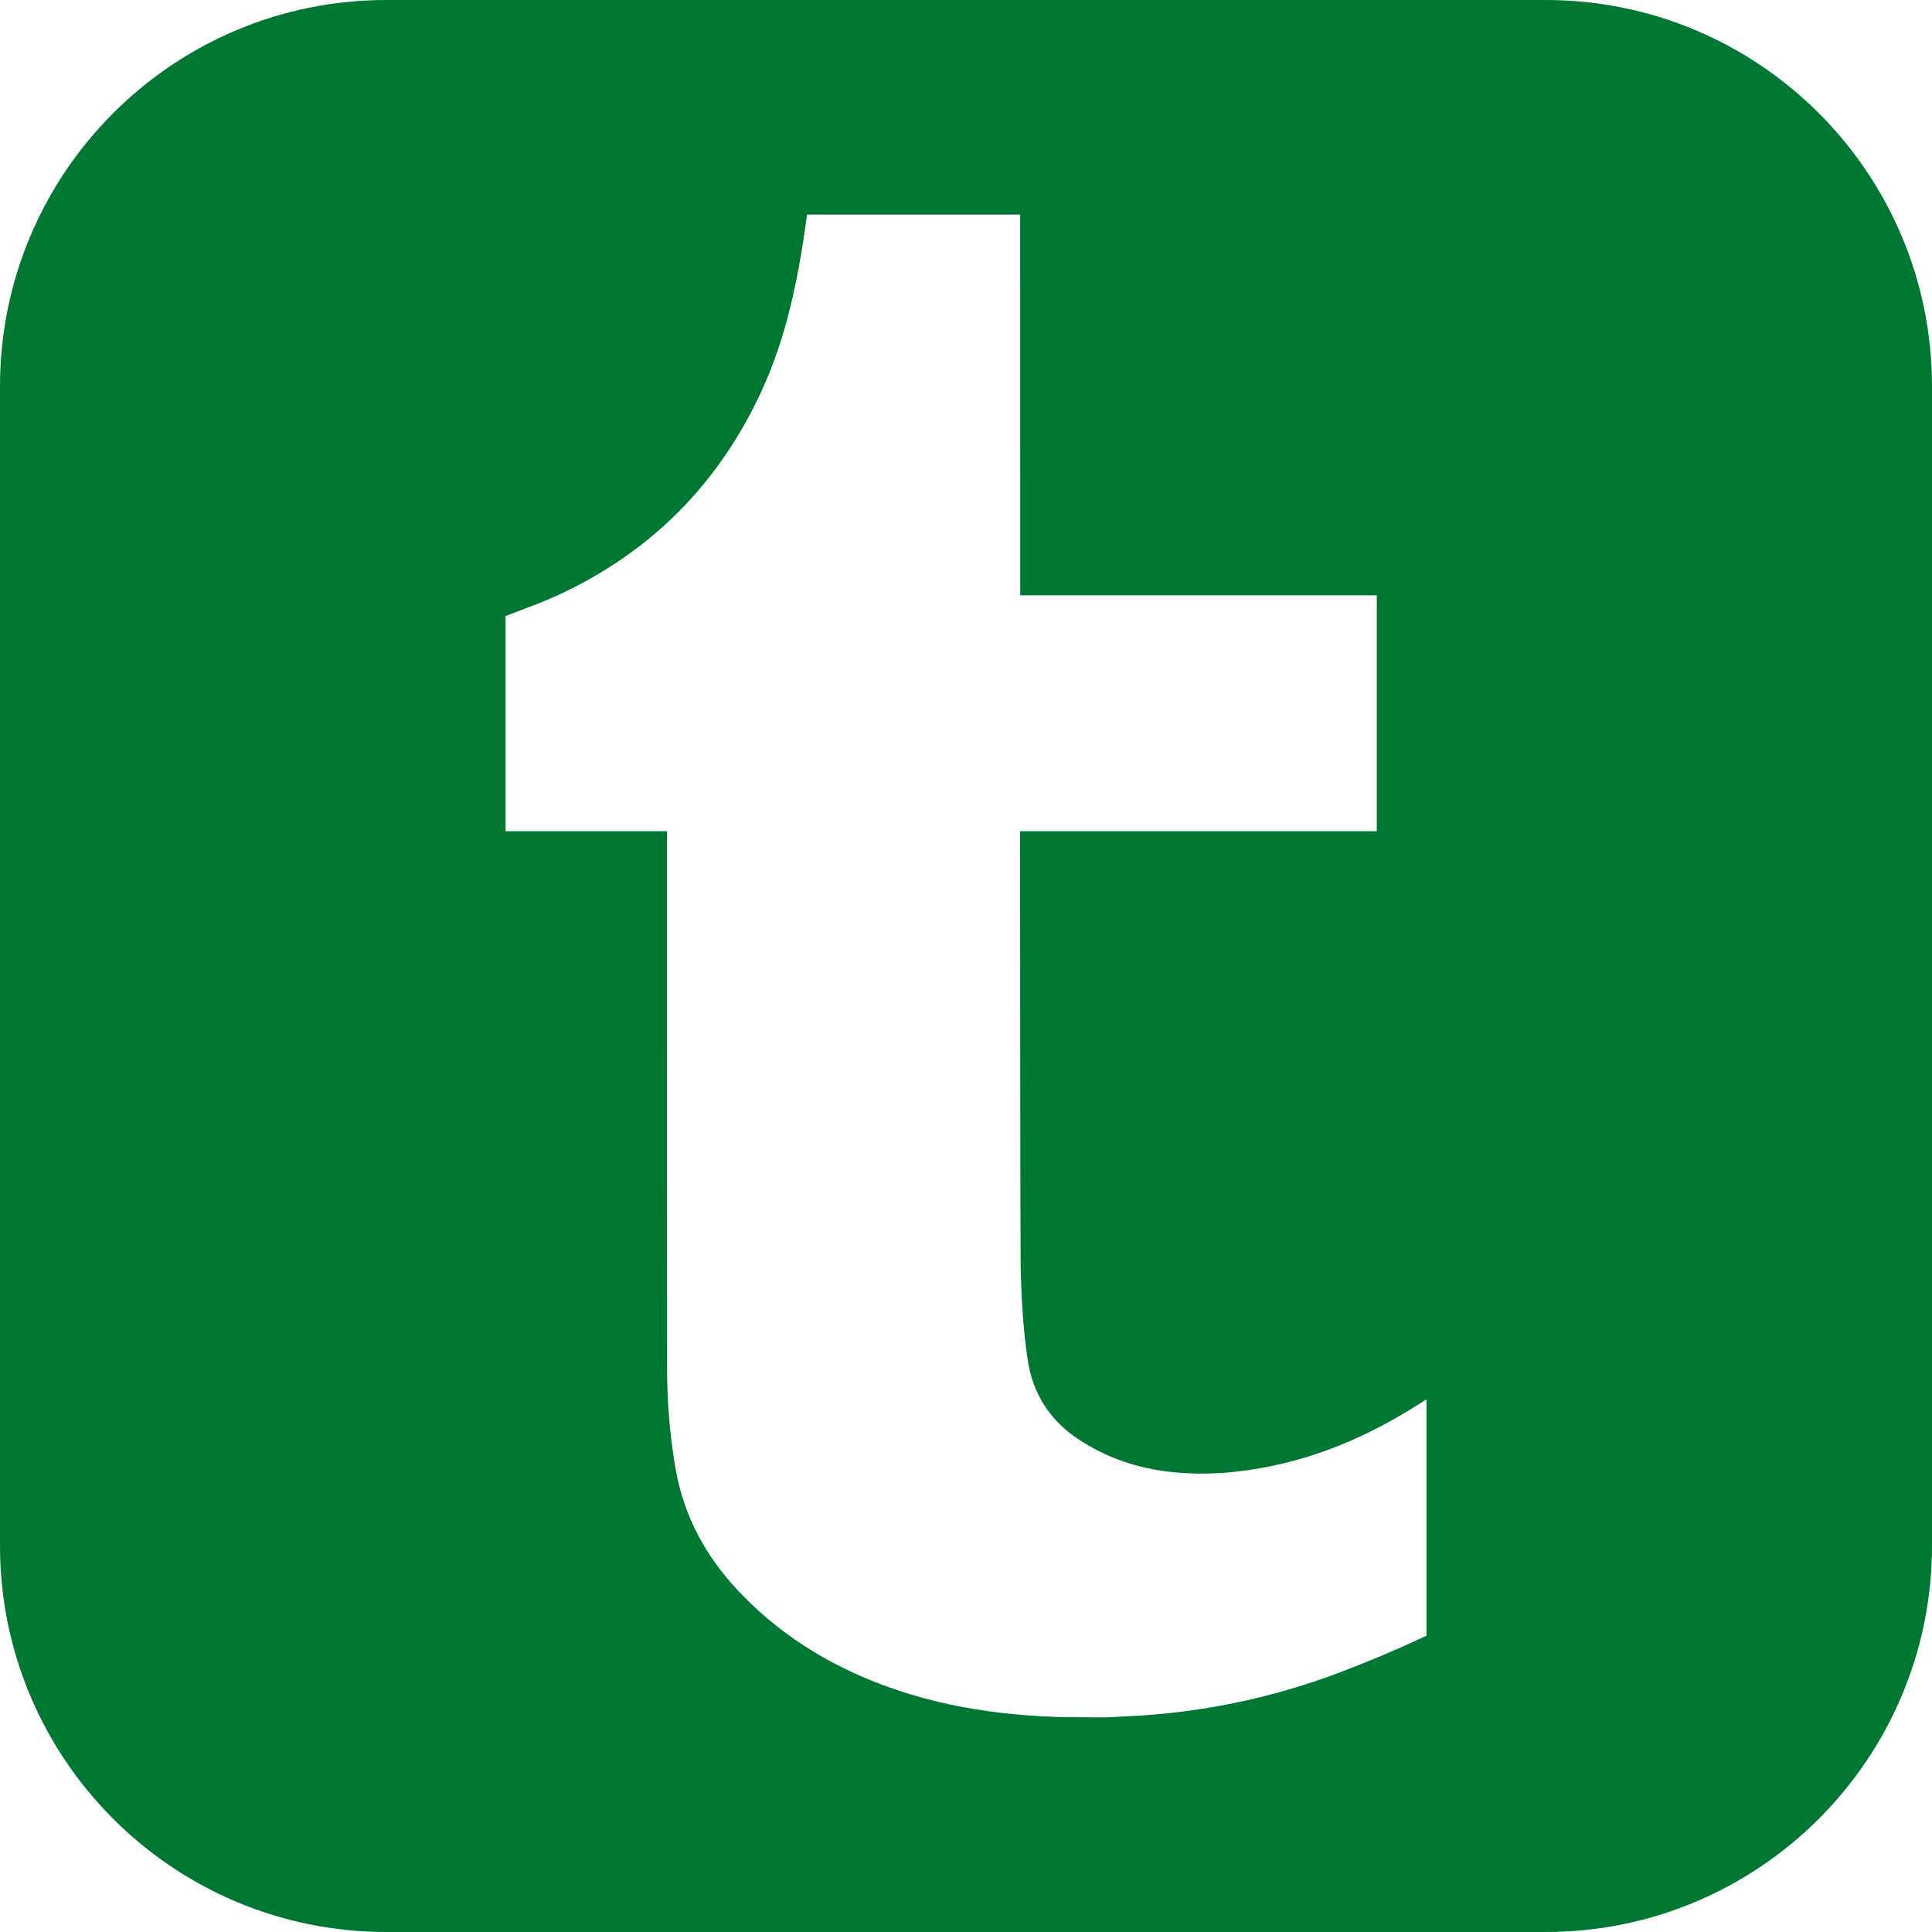 <svg width="50" height="50" viewBox="0 0 50 50" fill="none" xmlns="http://www.w3.org/2000/svg">
<path fill-rule="evenodd" clip-rule="evenodd" d="M10 0H40C45.523 0 50 4.477 50 10V40C50 45.523 45.523 50 40 50H10C4.477 50 0 45.523 0 40V10C0 4.477 4.477 0 10 0ZM36.916 42.335V36.213C35.667 37.035 34.33 37.655 32.857 37.951C32.013 38.122 31.162 38.187 30.304 38.094C29.442 38.002 28.641 37.729 27.916 37.252C27.175 36.764 26.735 36.083 26.599 35.204C26.473 34.386 26.433 33.563 26.414 32.737C26.405 32.375 26.399 21.512 26.399 21.512H35.631V15.406H26.404L26.402 5.553H20.887C20.873 5.65 20.859 5.746 20.845 5.843C20.815 6.055 20.785 6.266 20.75 6.476C20.541 7.741 20.238 8.98 19.696 10.147C18.59 12.53 16.846 14.285 14.462 15.393C14.147 15.539 13.826 15.66 13.504 15.783C13.364 15.836 13.224 15.889 13.084 15.944V21.512H17.261C17.261 22.65 17.261 23.795 17.261 24.943C17.26 28.399 17.26 31.886 17.263 35.313C17.263 36.234 17.328 37.148 17.492 38.057C17.709 39.246 18.257 40.259 19.076 41.138C20.132 42.271 21.405 43.07 22.85 43.609C23.759 43.95 24.698 44.169 25.659 44.297C26.244 44.375 26.831 44.421 27.422 44.437C27.447 44.438 28.235 44.447 28.605 44.447C28.67 44.444 28.734 44.44 28.799 44.437C28.903 44.431 29.007 44.425 29.112 44.421C31.022 44.339 32.873 43.962 34.662 43.287C35.414 43.002 36.154 42.69 36.881 42.349C36.887 42.347 36.892 42.345 36.898 42.342C36.904 42.34 36.91 42.337 36.916 42.335Z" fill="#007733"/>
</svg>
